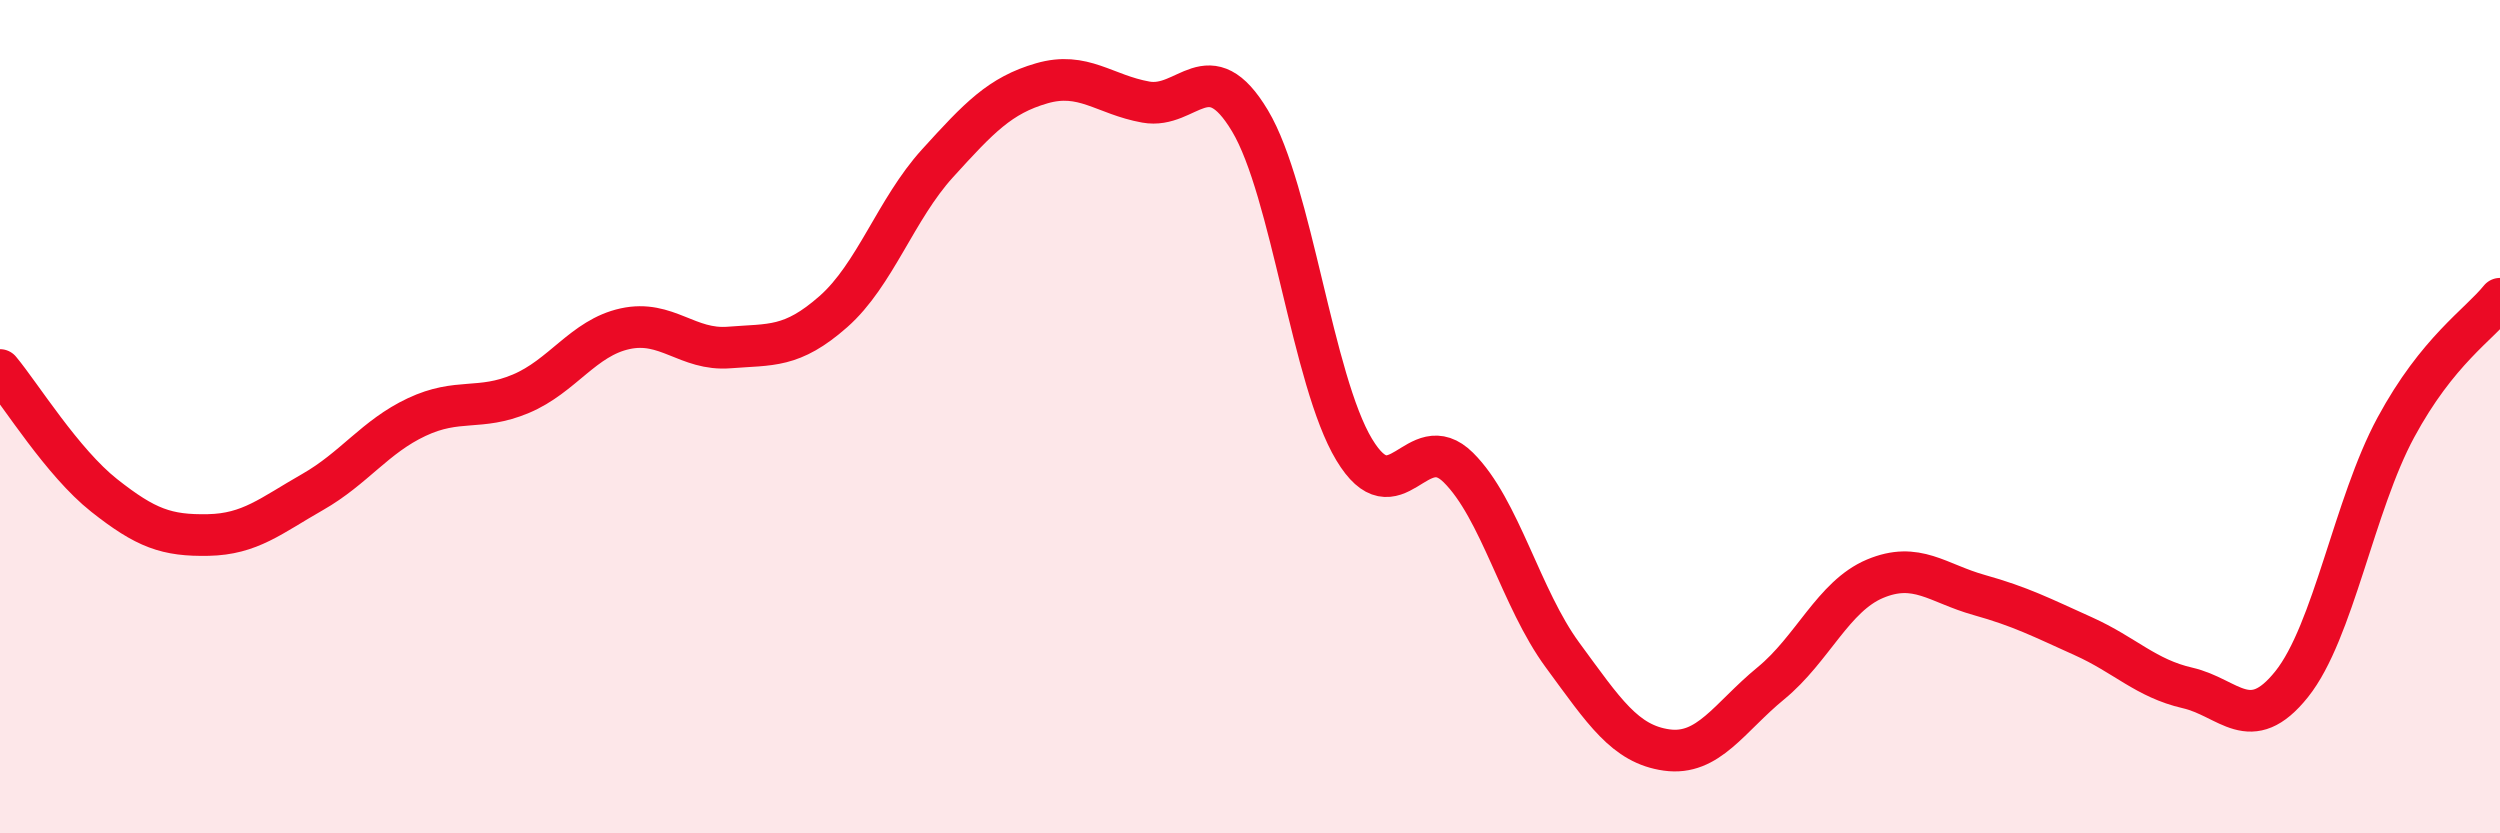 
    <svg width="60" height="20" viewBox="0 0 60 20" xmlns="http://www.w3.org/2000/svg">
      <path
        d="M 0,8.88 C 0.5,9.48 1.5,11.1 2.5,11.89 C 3.5,12.68 4,12.86 5,12.84 C 6,12.82 6.5,12.38 7.5,11.81 C 8.5,11.24 9,10.48 10,10.01 C 11,9.54 11.5,9.87 12.5,9.45 C 13.5,9.03 14,8.11 15,7.89 C 16,7.67 16.5,8.42 17.5,8.34 C 18.5,8.26 19,8.36 20,7.48 C 21,6.6 21.5,5.02 22.5,3.92 C 23.5,2.82 24,2.29 25,2 C 26,1.71 26.5,2.27 27.5,2.45 C 28.5,2.63 29,1.23 30,2.9 C 31,4.57 31.5,9.13 32.5,10.79 C 33.5,12.45 34,10.23 35,11.22 C 36,12.21 36.5,14.36 37.5,15.72 C 38.5,17.08 39,17.86 40,18 C 41,18.14 41.5,17.22 42.5,16.4 C 43.5,15.58 44,14.31 45,13.89 C 46,13.47 46.5,14 47.5,14.28 C 48.5,14.56 49,14.82 50,15.27 C 51,15.72 51.5,16.28 52.5,16.51 C 53.5,16.74 54,17.67 55,16.42 C 56,15.17 56.5,12.11 57.5,10.26 C 58.5,8.41 59.5,7.79 60,7.17L60 20L0 20Z"
        fill="#EB0A25"
        opacity="0.1"
        stroke-linecap="round"
        stroke-linejoin="round"
      />
      <path
        d="M 0,8.88 C 0.5,9.48 1.5,11.1 2.5,11.89 C 3.5,12.68 4,12.86 5,12.84 C 6,12.82 6.5,12.38 7.5,11.81 C 8.5,11.24 9,10.48 10,10.01 C 11,9.54 11.5,9.87 12.5,9.45 C 13.5,9.03 14,8.11 15,7.89 C 16,7.67 16.5,8.42 17.5,8.34 C 18.5,8.26 19,8.36 20,7.48 C 21,6.6 21.5,5.02 22.5,3.92 C 23.5,2.82 24,2.29 25,2 C 26,1.71 26.5,2.27 27.5,2.45 C 28.5,2.63 29,1.23 30,2.9 C 31,4.57 31.5,9.13 32.5,10.79 C 33.5,12.45 34,10.23 35,11.22 C 36,12.21 36.5,14.36 37.5,15.72 C 38.5,17.08 39,17.86 40,18 C 41,18.14 41.5,17.22 42.5,16.4 C 43.5,15.58 44,14.31 45,13.89 C 46,13.47 46.5,14 47.5,14.28 C 48.5,14.56 49,14.82 50,15.27 C 51,15.72 51.5,16.28 52.5,16.51 C 53.5,16.74 54,17.67 55,16.42 C 56,15.17 56.5,12.11 57.5,10.26 C 58.5,8.41 59.5,7.79 60,7.17"
        stroke="#EB0A25"
        stroke-width="1"
        fill="none"
        stroke-linecap="round"
        stroke-linejoin="round"
      />
    </svg>
  